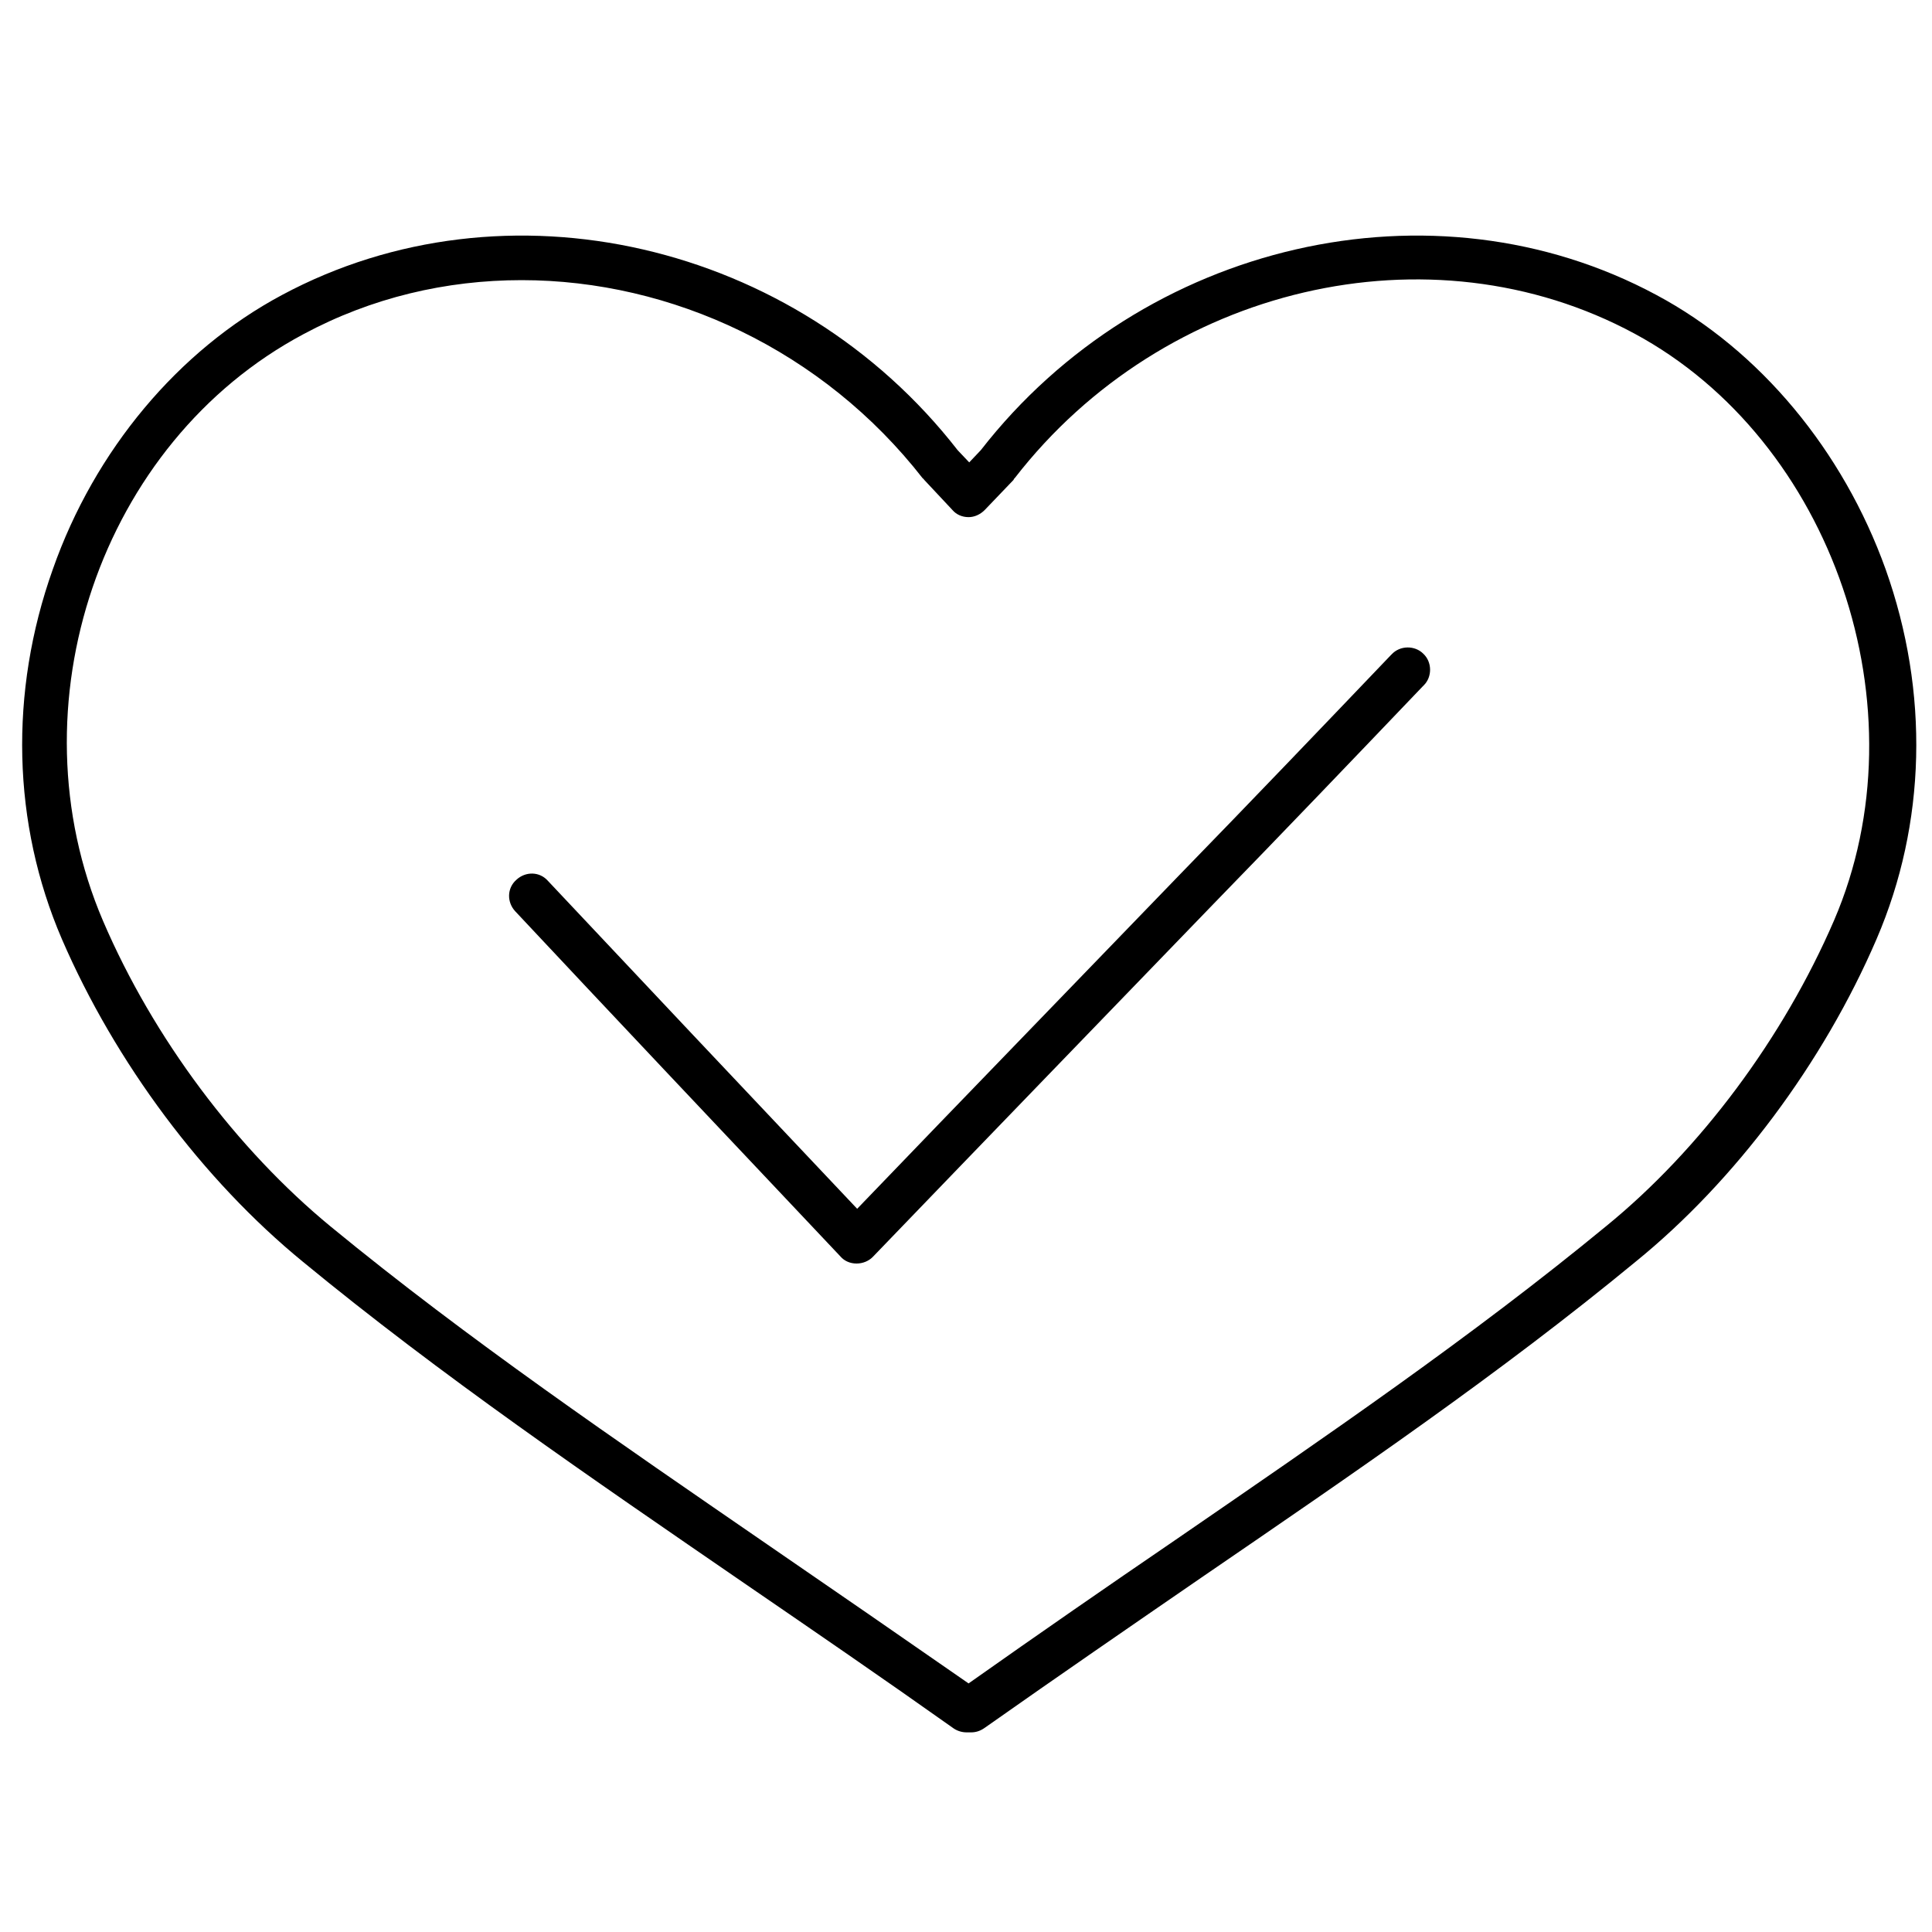 <?xml version="1.0" encoding="utf-8"?>
<!-- Generator: Adobe Illustrator 25.2.3, SVG Export Plug-In . SVG Version: 6.00 Build 0)  -->
<svg version="1.1" id="Laag_1" xmlns="http://www.w3.org/2000/svg" xmlns:xlink="http://www.w3.org/1999/xlink" x="0px" y="0px"
	 viewBox="0 0 300 300" style="enable-background:new 0 0 300 300;" xml:space="preserve">
<g>
	<path d="M150.8,269h-0.7c-0.7,0-1.4-0.2-2-0.6c-11-7.8-21.8-15.2-32.3-22.4c-24.3-16.7-47.3-32.4-68.8-50.1
		C31.5,183.2,17.9,165,9.6,145.8c-7.7-17.9-8.2-38.3-1.4-57.4c6.5-18.5,19.5-34,35.6-42.6c34.7-18.6,79.7-8.3,104.9,24.1l1.8,1.9
		l1.8-1.9c25.2-32.4,70.3-42.7,104.9-24.1c16.1,8.6,29,24.2,35.6,42.6c6.8,19.1,6.3,39.5-1.4,57.4c-8.3,19.3-22,37.6-37.4,50.1
		c-21.1,17.4-43.7,32.8-67.5,49.1c-10.9,7.5-22.1,15.2-33.6,23.3C152.2,268.8,151.5,269,150.8,269z M81,43.5
		c-11.7,0-23.3,2.7-33.9,8.4C15.6,68.7,1.7,109.6,16,143c7.8,18.2,20.8,35.5,35.4,47.5c21.3,17.5,44.2,33.1,68.3,49.7
		c9.9,6.8,20.2,13.9,30.7,21.2c10.9-7.7,21.6-15.1,32-22.2c23.7-16.3,46.1-31.6,67-48.8c14.6-11.9,27.5-29.2,35.4-47.5
		c14.1-32.8-0.2-74.5-31-91.1c-31.7-17.1-73.1-7.4-96.2,22.4c-0.1,0.1-0.2,0.2-0.2,0.3l-4.5,4.7c-0.7,0.7-1.6,1.1-2.5,1.1
		c-1,0-1.9-0.4-2.5-1.1l-4.4-4.7c-0.1-0.1-0.1-0.2-0.2-0.2C127.8,54.4,104.3,43.5,81,43.5z M154.9,72.1L154.9,72.1L154.9,72.1z"/>
</g>
<path d="M133,196.2C133,196.2,133,196.2,133,196.2c-1,0-1.9-0.4-2.5-1.1c-20.2-21.4-35.8-37.9-50.5-53.6c-1.3-1.4-1.3-3.6,0.2-4.9
	c1.4-1.3,3.6-1.3,4.9,0.2c14.1,15,29,30.8,48,50.9c17.1-17.8,33.9-35.1,50.2-52c10.9-11.2,22-22.8,32.6-33.9l0.2-0.2
	c1.3-1.4,3.6-1.4,4.9-0.1c1.4,1.3,1.4,3.6,0.1,4.9l-0.2,0.2c-10.7,11.2-21.7,22.7-32.7,34c-17,17.6-34.7,35.9-52.7,54.6
	C134.9,195.8,134,196.2,133,196.2z"/>
</svg>

